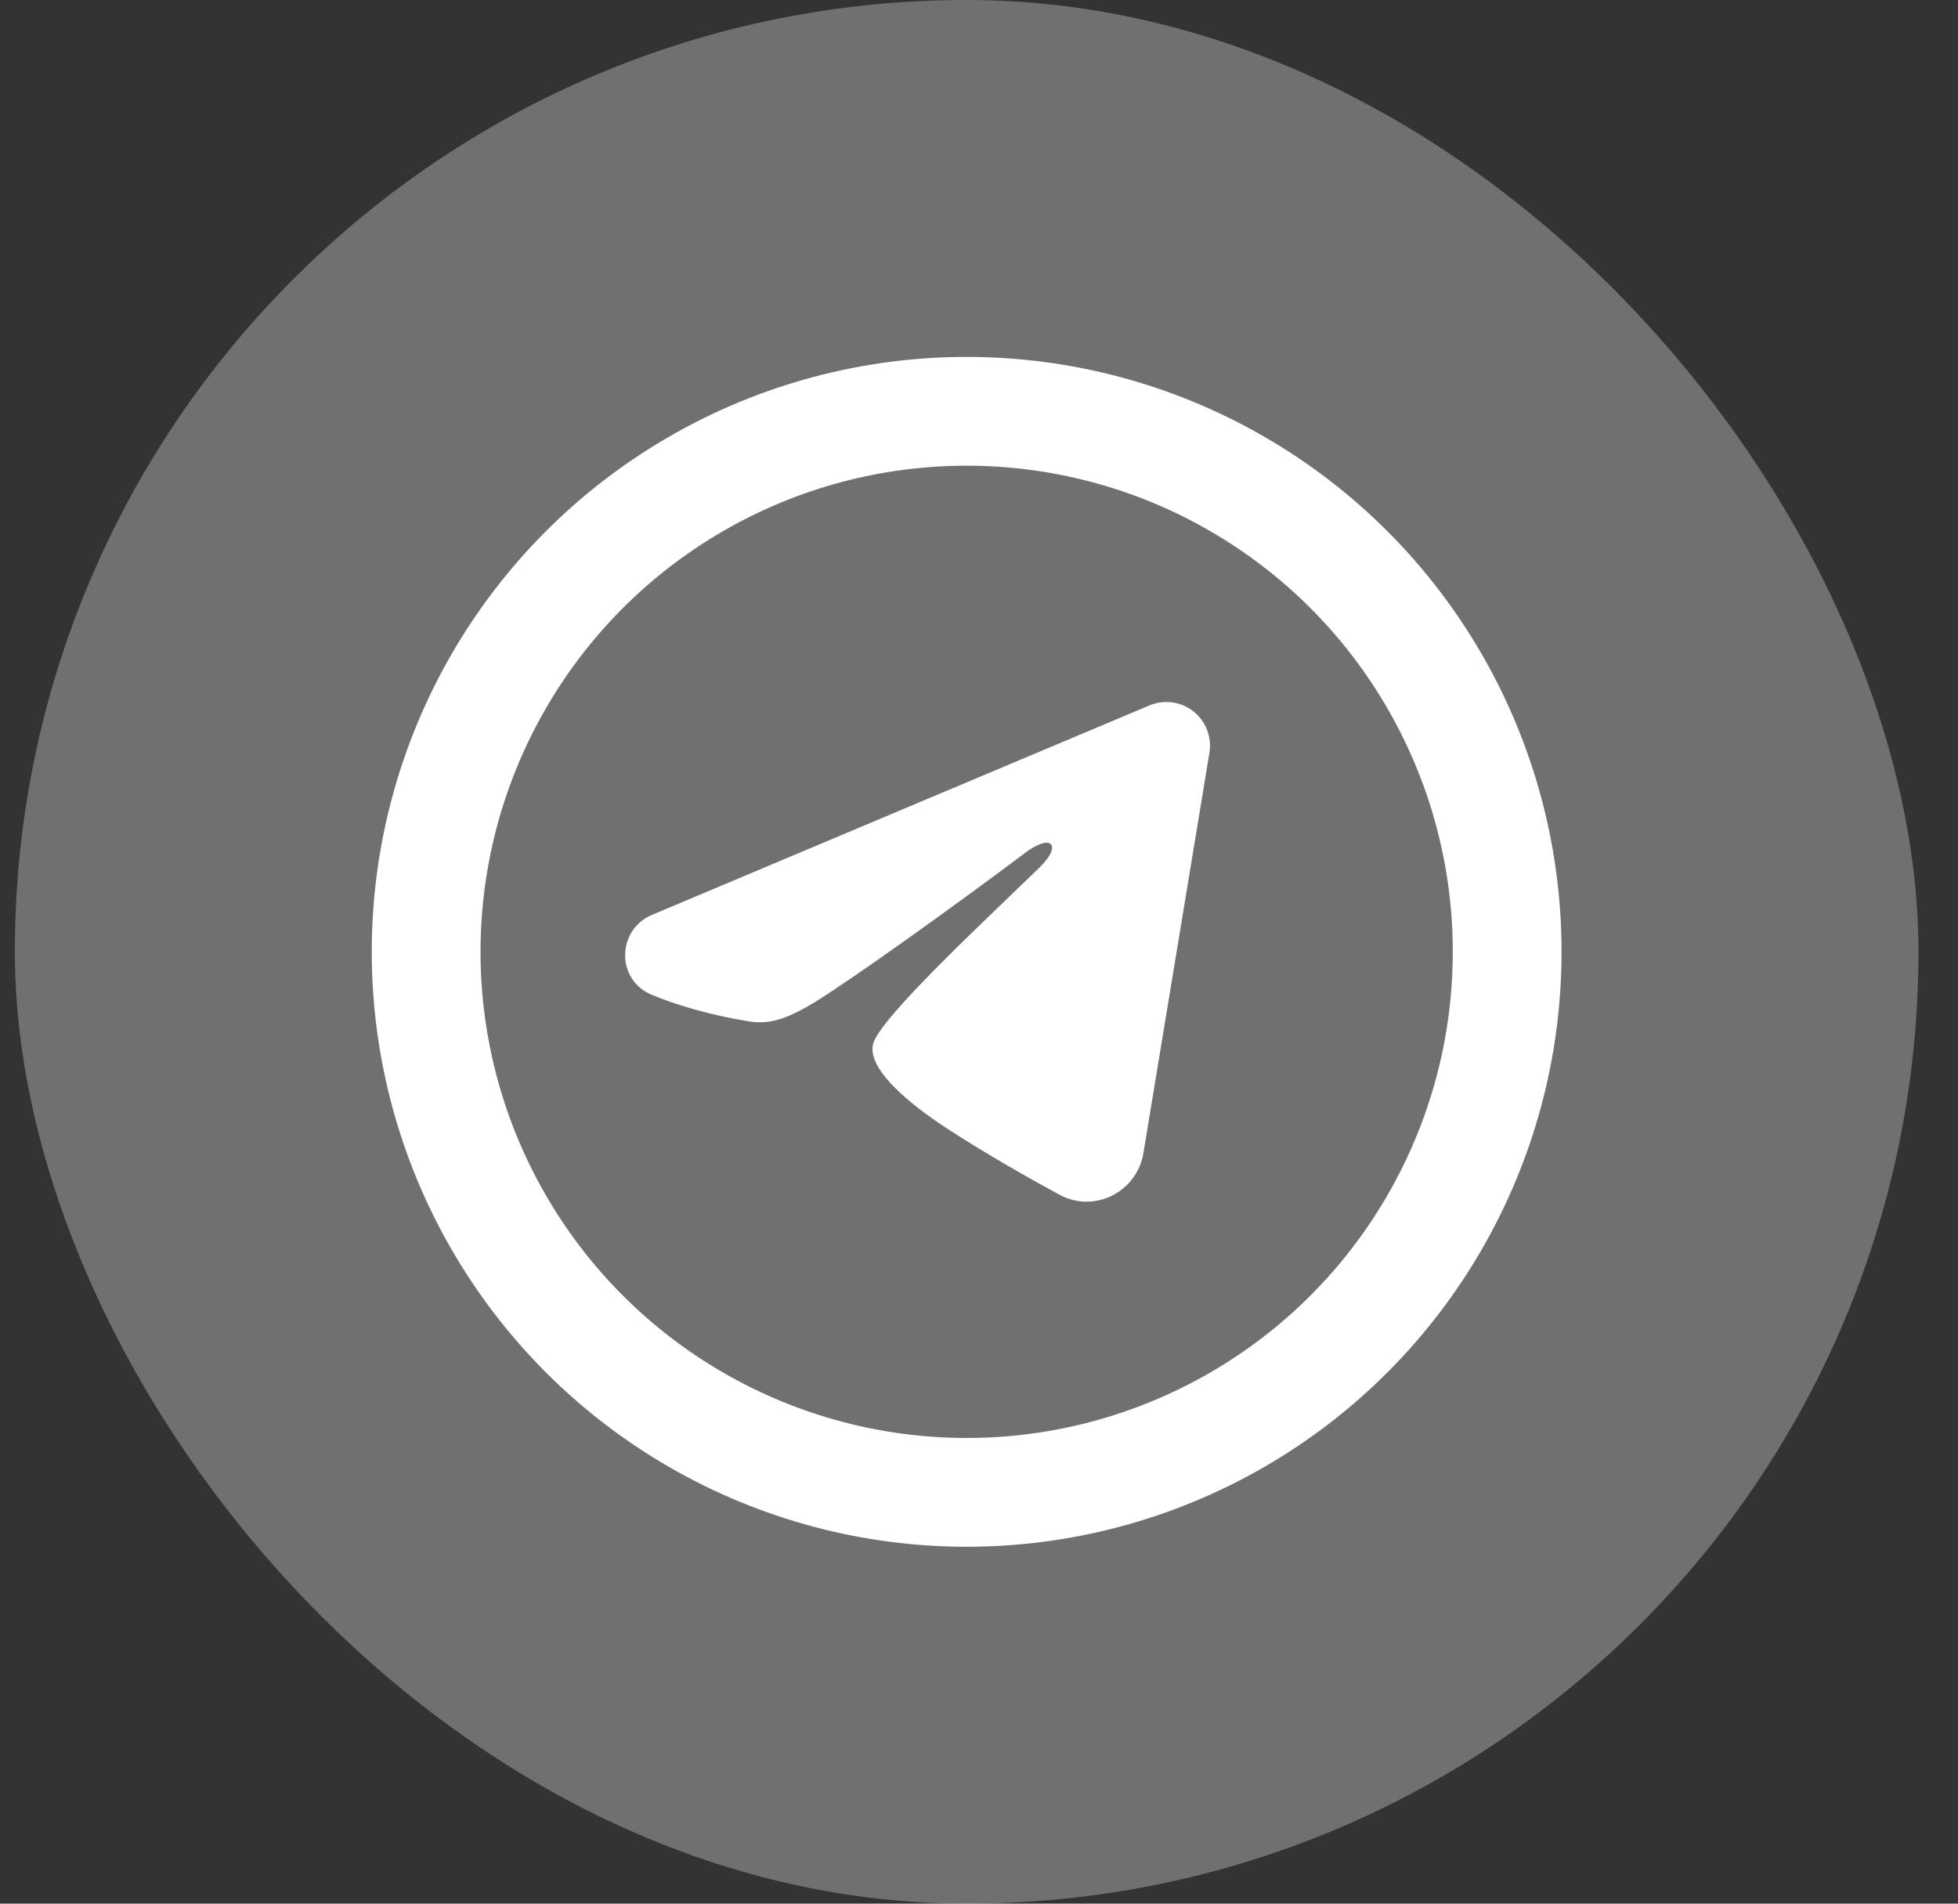 <?xml version="1.0" encoding="UTF-8"?> <svg xmlns="http://www.w3.org/2000/svg" width="36" height="35" viewBox="0 0 36 35" fill="none"><rect x="0" y="0" width="36" height="35" fill="#333333" stroke="none"/> <rect x="0.273" width="35" height="35" rx="17.5" fill="white" fill-opacity="0.3"></rect> <circle cx="17.773" cy="17.5" r="9.938" stroke="white" stroke-width="2"></circle> <path fill-rule="evenodd" clip-rule="evenodd" d="M21.134 12.969C21.266 12.914 21.411 12.895 21.553 12.914C21.695 12.933 21.829 12.99 21.942 13.079C22.055 13.168 22.141 13.285 22.193 13.419C22.245 13.553 22.26 13.698 22.237 13.839L21.023 21.2C20.906 21.91 20.127 22.317 19.476 21.964C18.931 21.668 18.122 21.212 17.394 20.736C17.03 20.498 15.916 19.736 16.053 19.193C16.171 18.729 18.043 16.986 19.113 15.95C19.533 15.543 19.342 15.308 18.846 15.682C17.613 16.612 15.636 18.026 14.983 18.424C14.406 18.775 14.105 18.835 13.746 18.775C13.09 18.666 12.481 18.497 11.985 18.291C11.314 18.013 11.347 17.09 11.984 16.822L21.134 12.969Z" fill="white"></path> </svg> 